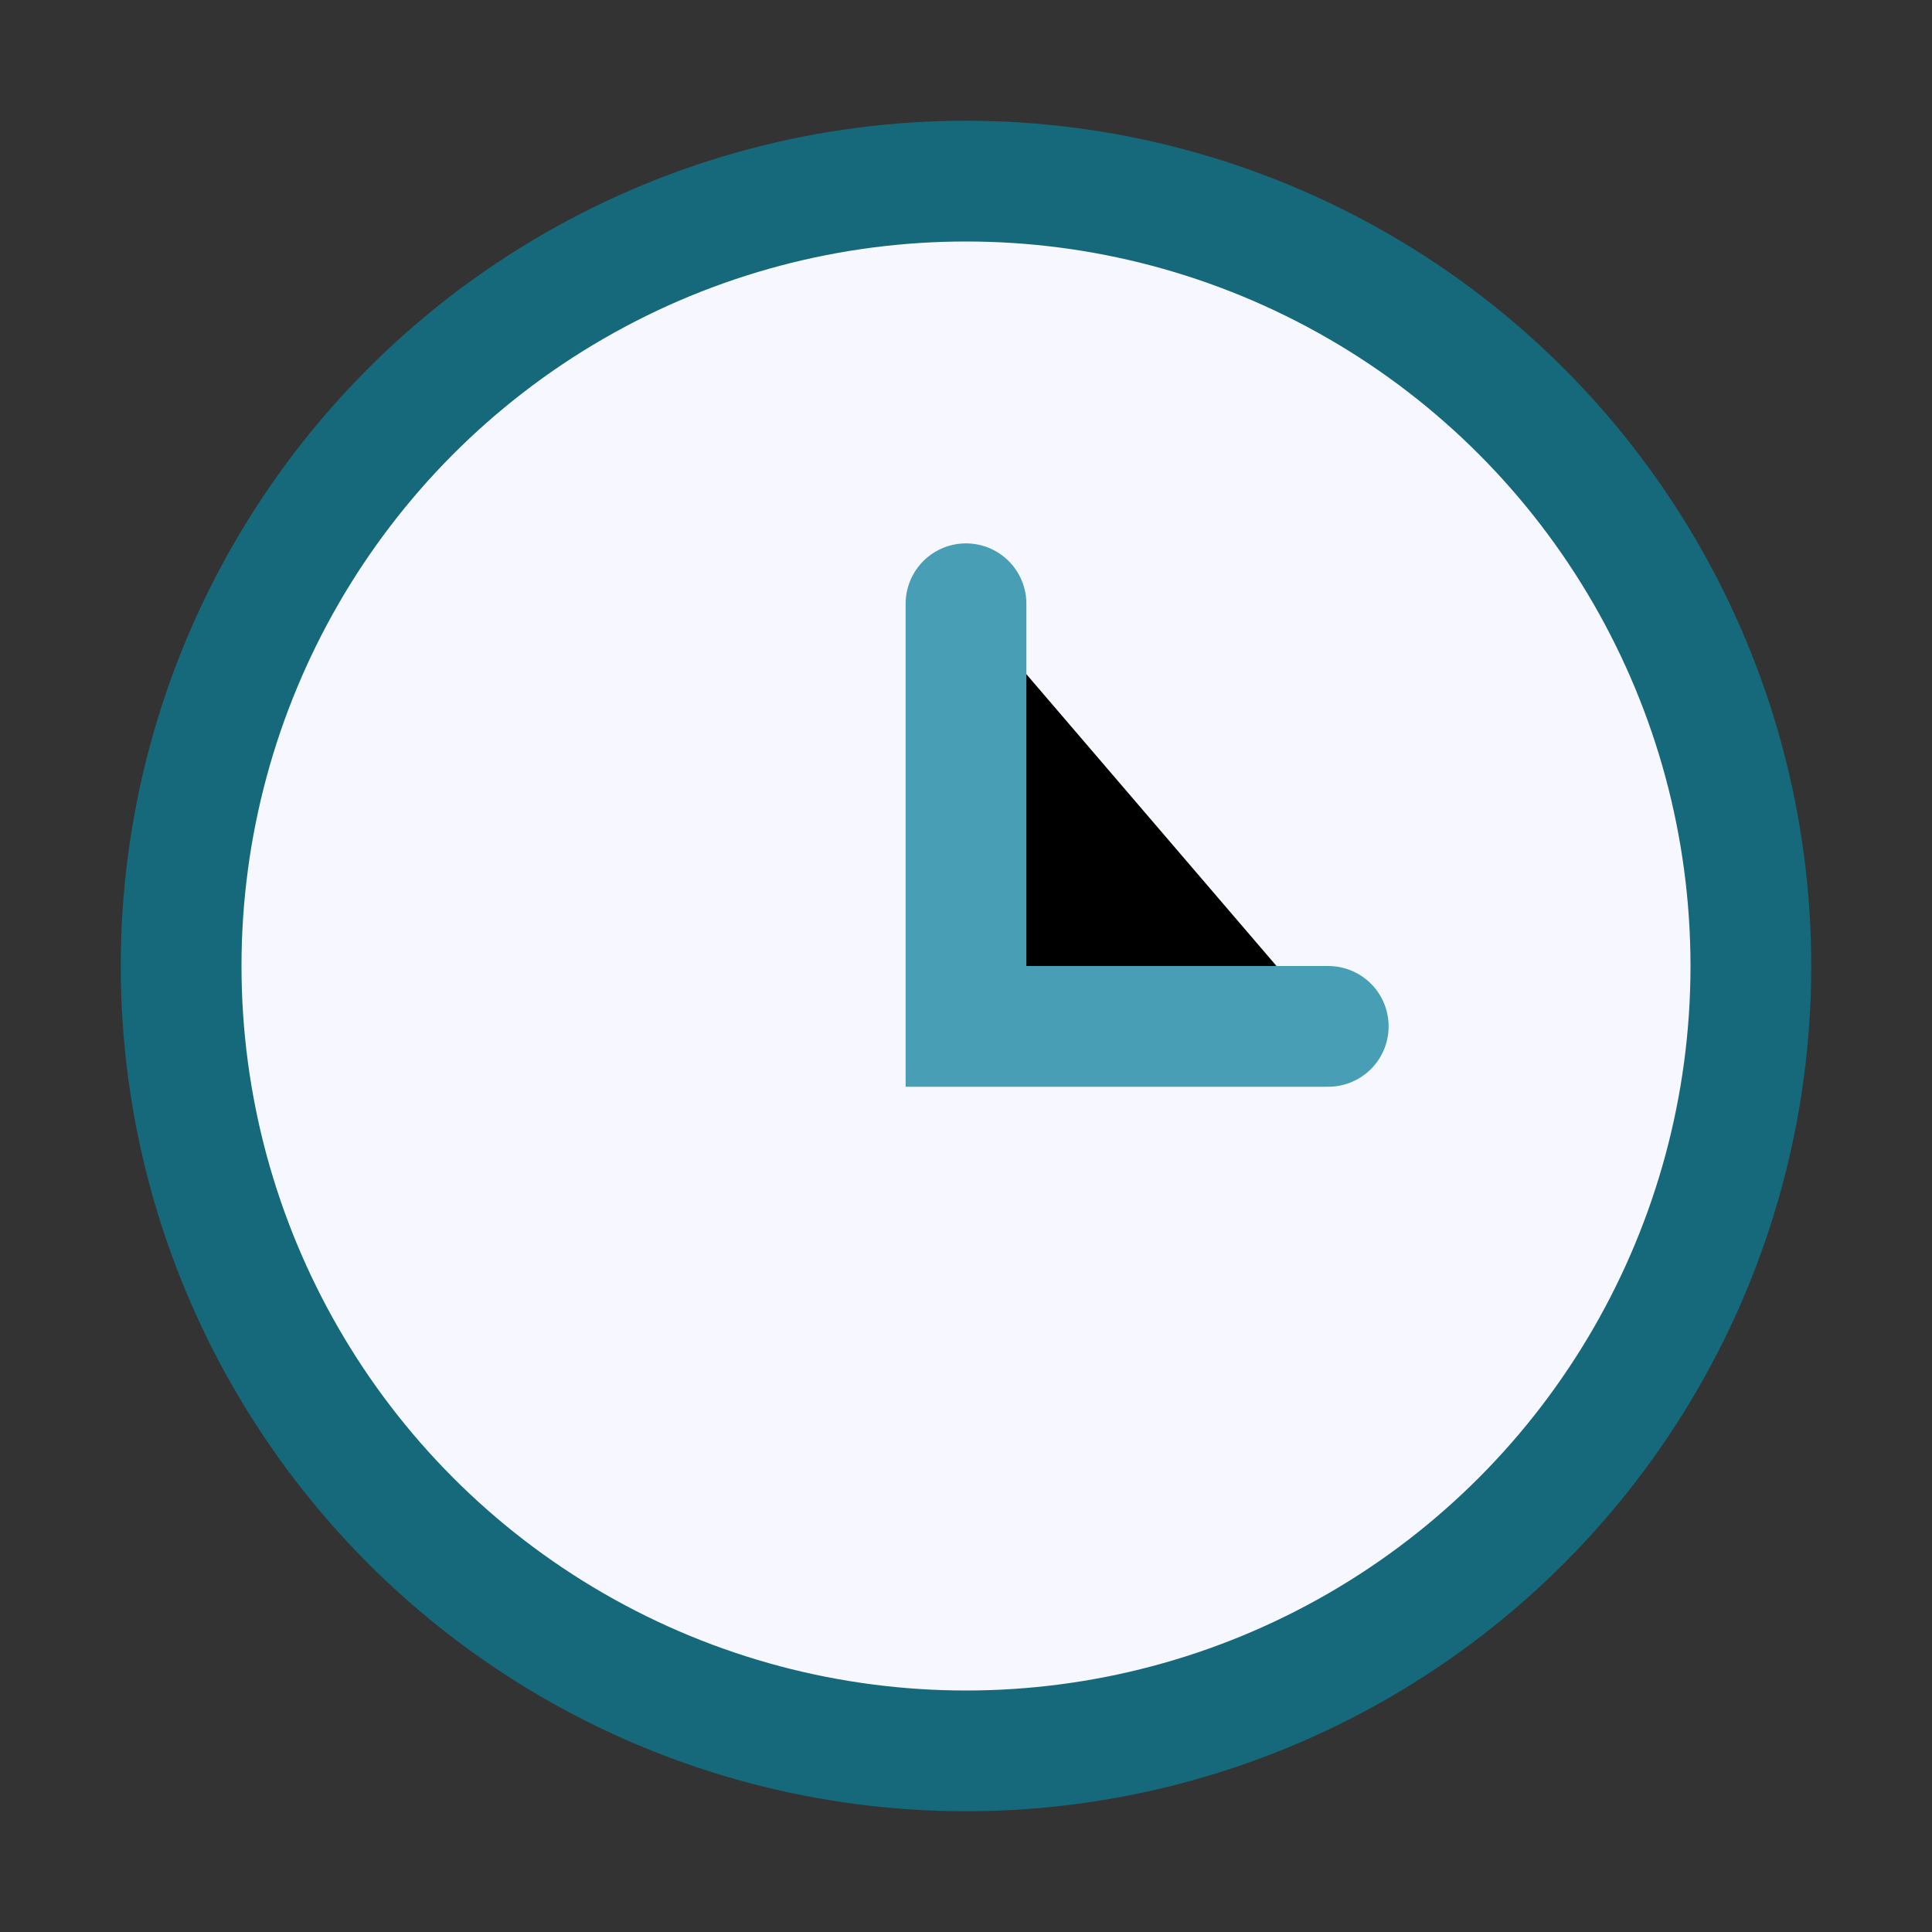 <?xml version="1.0" encoding="UTF-8"?>
<svg xmlns="http://www.w3.org/2000/svg" width="32" height="32" viewBox="0 0 32 32"><rect x="0" y="0" width="32" height="32" fill="#333333" stroke="none"/><circle cx="16" cy="16" r="13" fill="#F7F7FF" stroke="#16697A" stroke-width="2"/><path d="M16 10v7h6" stroke="#489FB5" stroke-width="2" stroke-linecap="round"/></svg>